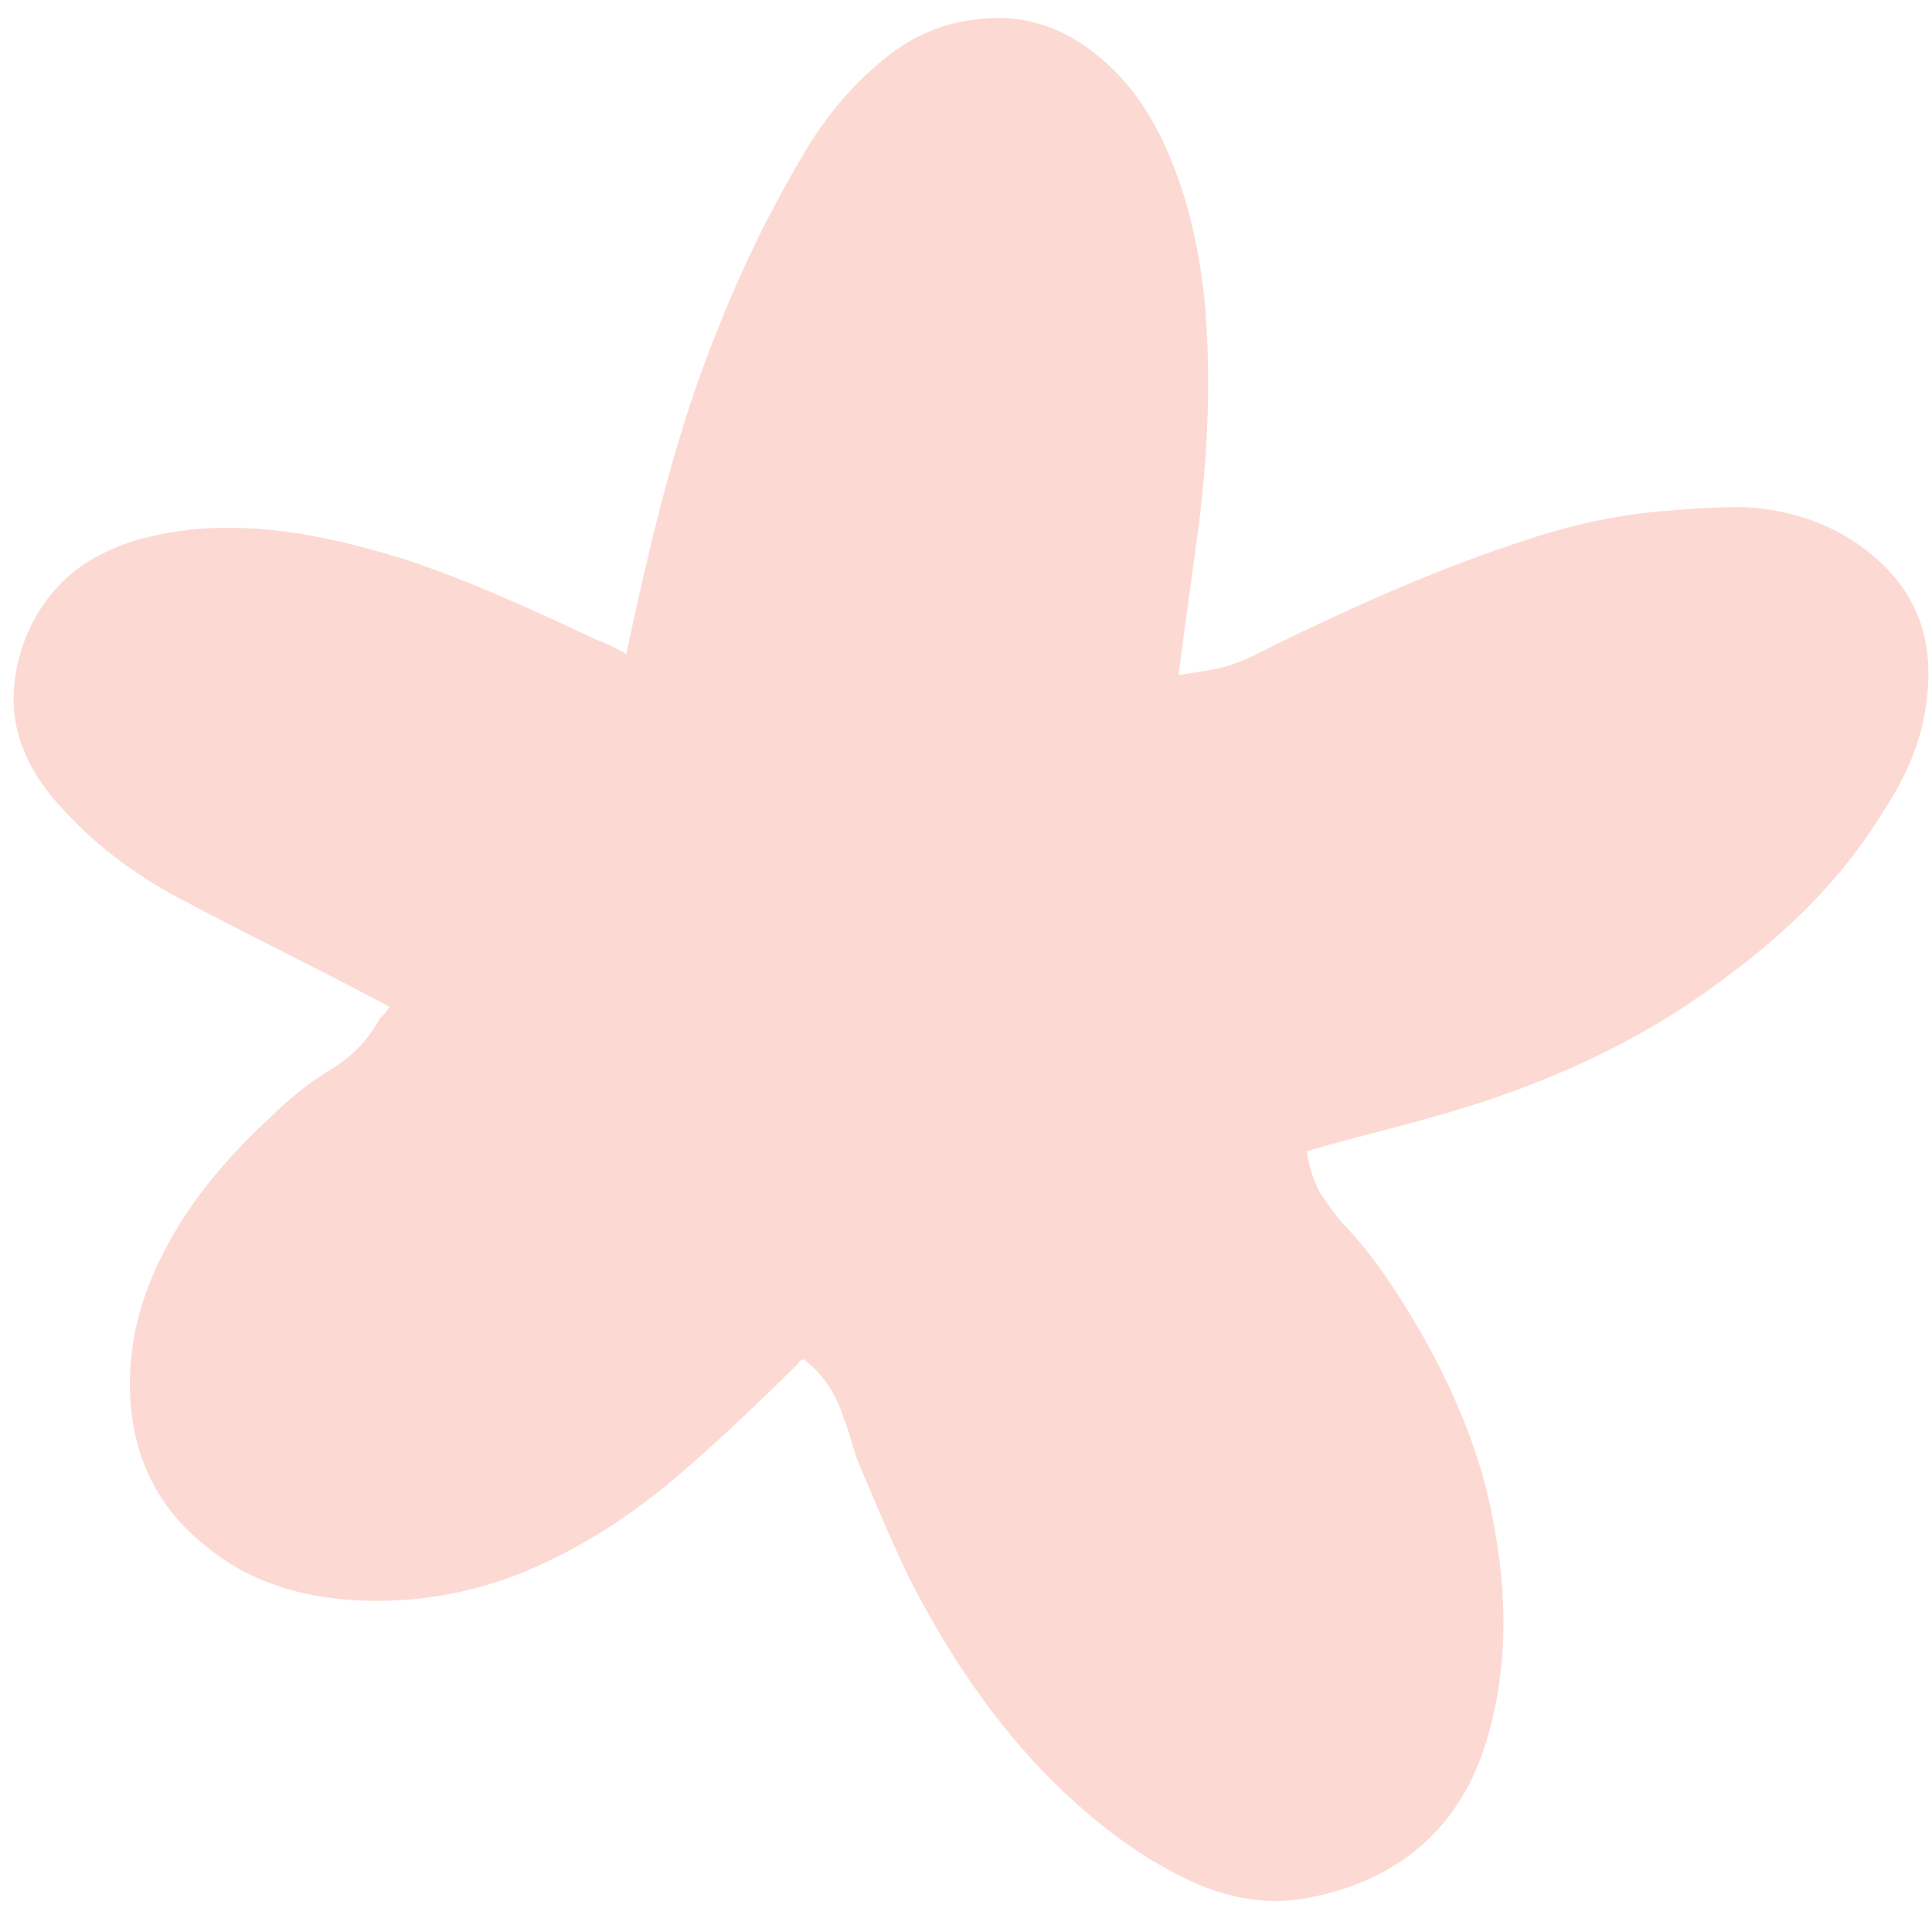 <svg width="94" height="93" viewBox="0 0 94 93" fill="none" xmlns="http://www.w3.org/2000/svg">
<path d="M18.968 48.989C18.769 48.886 18.57 48.784 18.371 48.681C15.29 47.044 12.109 45.507 9.028 43.87C6.841 42.744 4.858 41.32 3.179 39.5C2.093 38.387 1.208 37.076 0.827 35.471C0.161 32.663 1.509 28.579 5.029 26.921C6.338 26.236 7.841 25.954 9.243 25.771C12.848 25.414 16.239 26.154 19.627 27.195C22.815 28.233 25.898 29.67 28.981 31.106C29.479 31.312 29.977 31.518 30.473 31.824C30.579 31.326 30.685 30.827 30.791 30.328C31.848 25.54 33.005 20.754 34.859 16.175C35.994 13.289 37.327 10.504 38.961 7.724C39.982 5.936 41.302 4.251 43.019 2.872C44.332 1.787 45.84 1.105 47.642 0.927C49.846 0.653 51.837 1.377 53.52 2.797C55.105 4.116 56.184 5.829 56.962 7.738C57.837 9.849 58.31 12.054 58.583 14.358C58.939 18.062 58.796 21.661 58.352 25.356C58.023 27.752 57.694 30.248 57.365 32.645C57.365 32.645 57.364 32.745 57.363 32.845C57.964 32.752 58.565 32.659 59.066 32.565C60.068 32.377 61.074 31.889 61.98 31.399C66.004 29.447 70.126 27.596 74.342 26.246C76.652 25.474 78.958 25.001 81.36 24.83C82.561 24.744 83.662 24.657 84.862 24.672C87.16 24.799 89.352 25.525 91.134 27.046C93.312 28.872 94.085 31.182 93.752 33.978C93.527 36.075 92.705 37.866 91.585 39.553C89.647 42.73 87.016 45.299 84.09 47.464C79.851 50.714 75.025 52.856 69.908 54.295C67.901 54.872 65.895 55.348 63.888 55.924C63.788 55.923 63.687 56.022 63.587 56.02C63.679 56.721 63.871 57.324 64.164 57.927C64.458 58.431 64.852 58.936 65.246 59.44C66.926 61.16 68.103 63.075 69.279 65.089C70.846 67.908 72.11 70.923 72.672 74.13C73.33 77.638 73.389 81.139 72.347 84.627C71.096 88.912 68.065 91.476 63.755 92.325C61.449 92.797 59.255 92.271 57.168 91.146C54.981 90.02 53.099 88.498 51.32 86.776C48.355 83.841 46.095 80.414 44.238 76.791C43.36 74.981 42.583 73.071 41.804 71.262C41.512 70.558 41.323 69.656 41.031 68.953C40.646 67.748 39.958 66.74 39.065 66.129C38.964 66.228 38.864 66.227 38.862 66.327C37.142 68.006 35.422 69.686 33.603 71.264C31.177 73.436 28.556 75.204 25.541 76.469C22.928 77.538 20.222 78.005 17.424 77.872C14.725 77.74 12.133 77.009 9.955 75.183C7.677 73.356 6.505 70.942 6.34 68.039C6.174 65.137 7.005 62.547 8.435 60.064C9.762 57.779 11.485 55.9 13.305 54.221C14.216 53.332 15.225 52.544 16.232 51.956C17.139 51.367 17.949 50.576 18.46 49.583C18.865 49.187 18.866 49.087 18.968 48.989Z" fill="#F15E3D" fill-opacity="0.23"/>
</svg>
